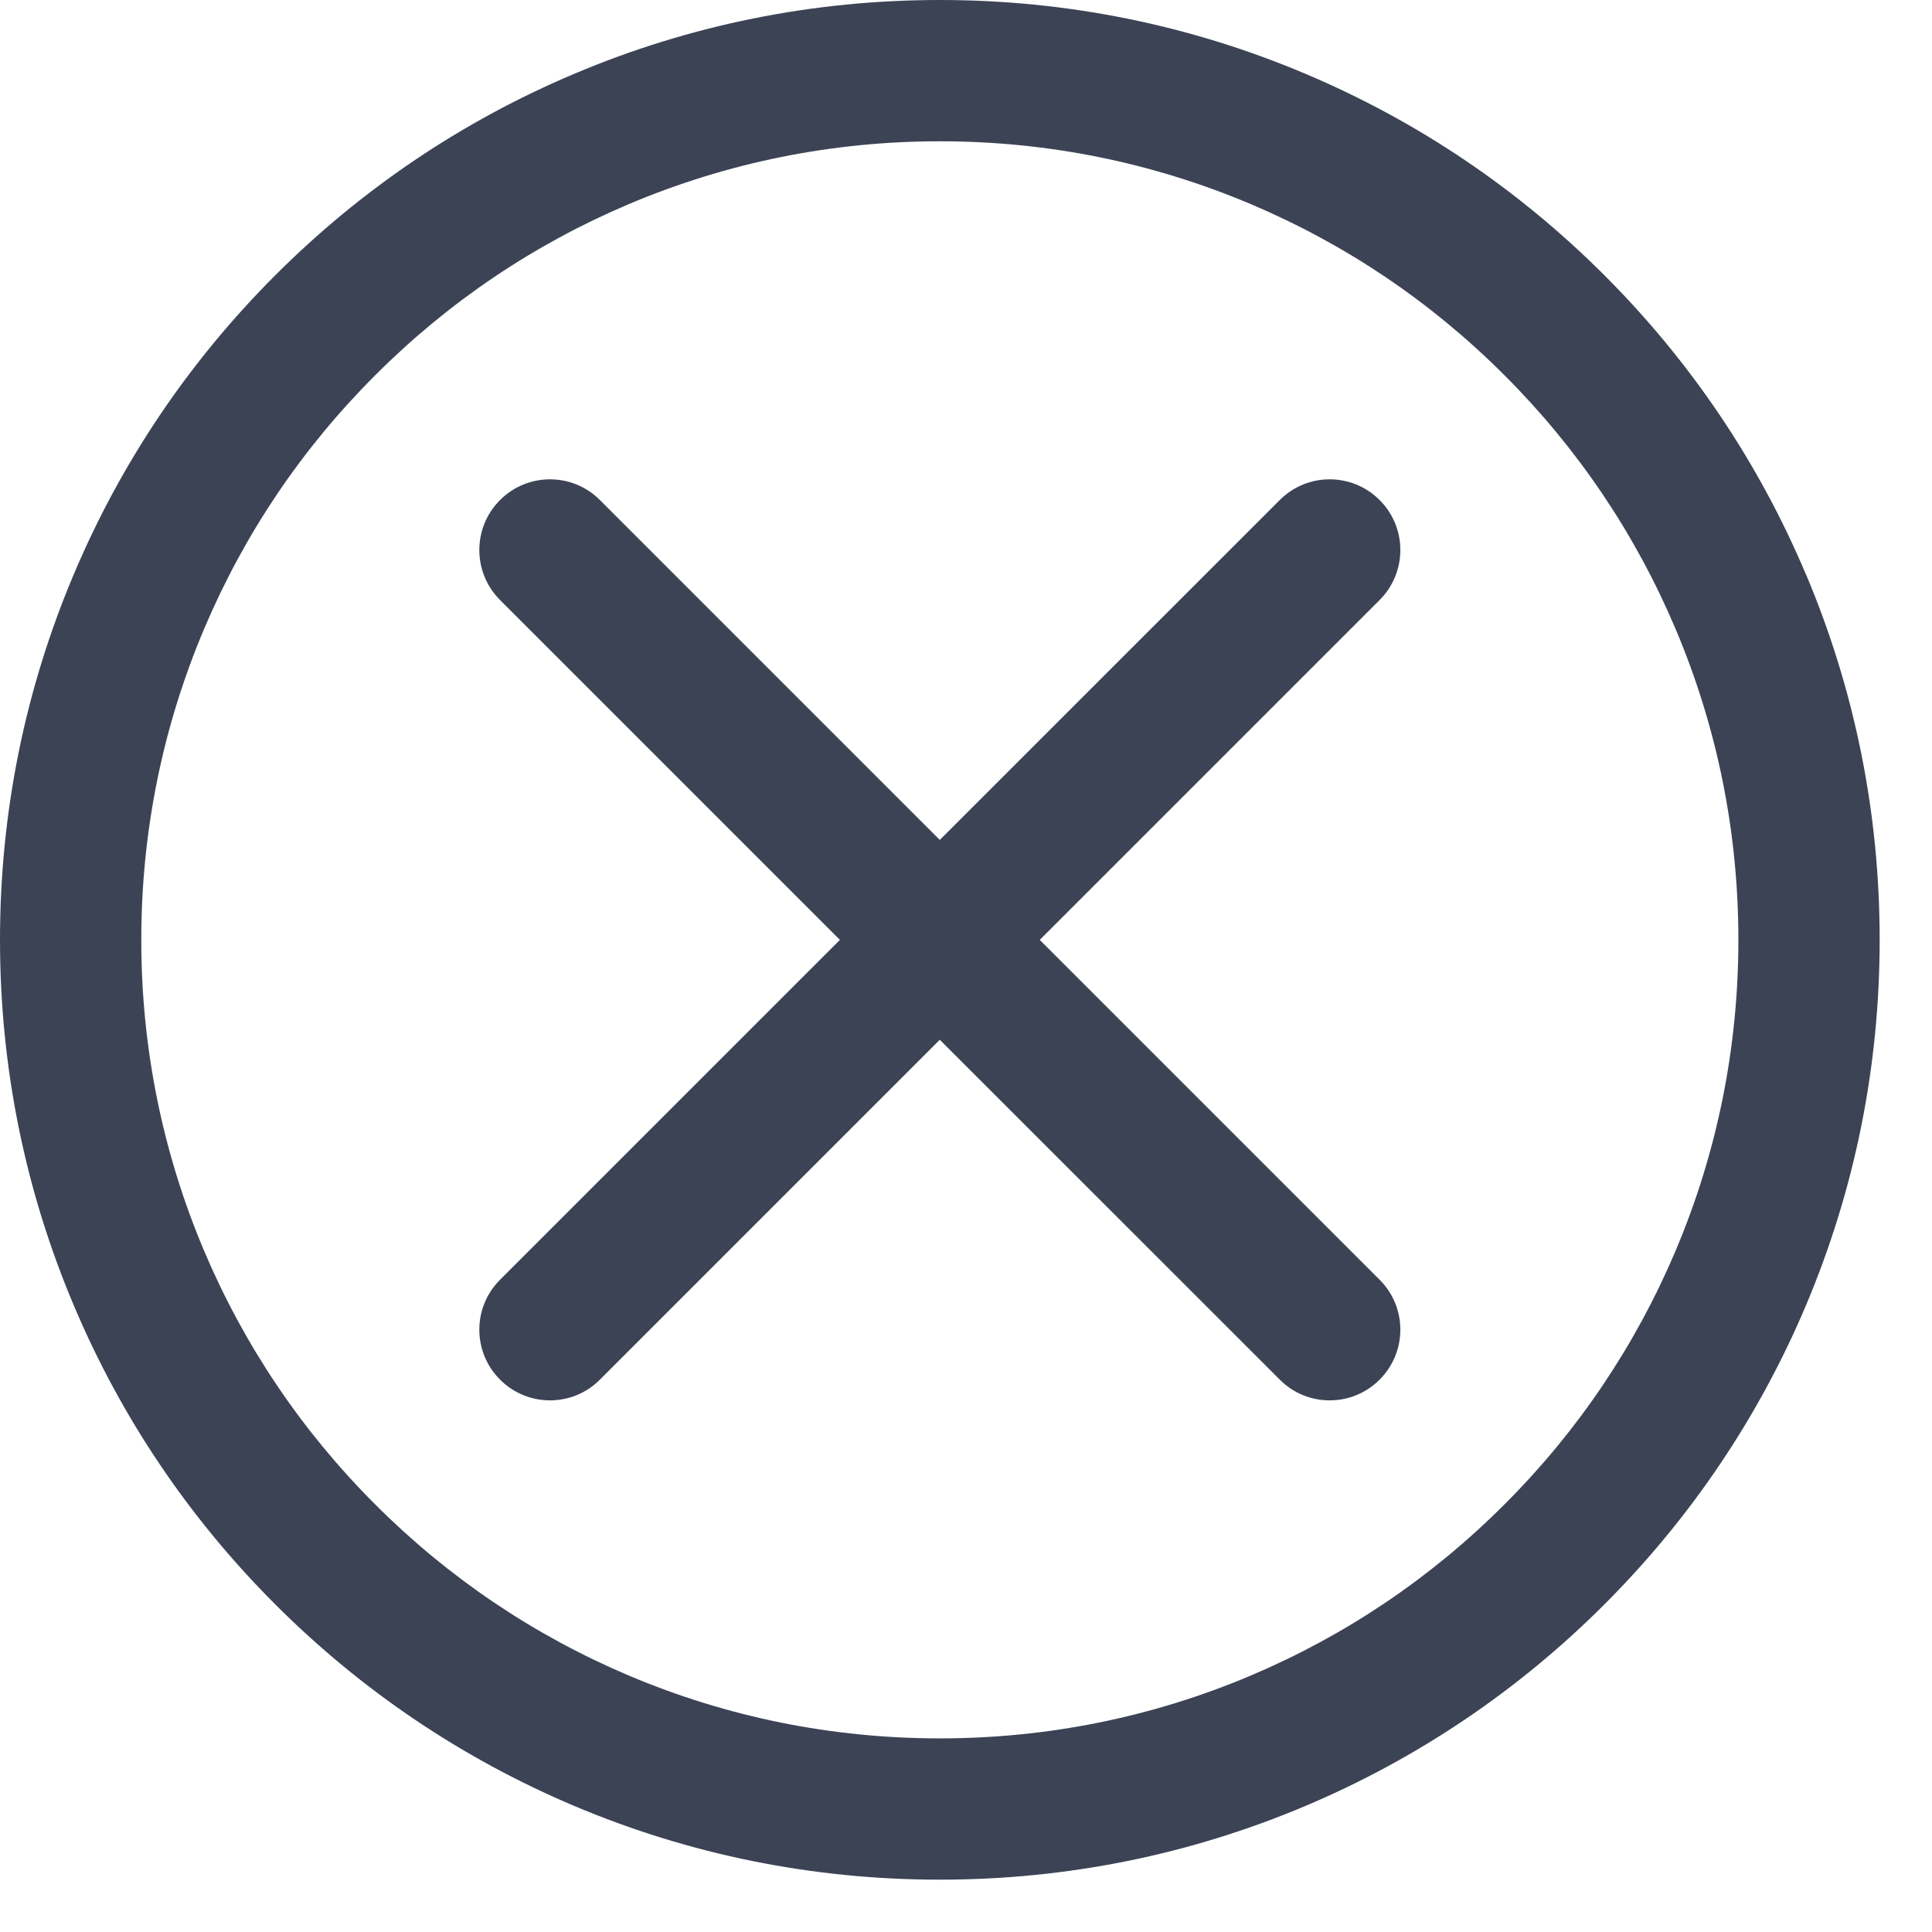<?xml version="1.0" encoding="UTF-8"?> <svg xmlns="http://www.w3.org/2000/svg" width="23" height="23" viewBox="0 0 23 23" fill="none"><g id="Isolation_Mode" clip-path="url(#clip0_2411_1858)"><path id="Vector" d="M21.497 6.833C20.934 5.501 20.127 4.304 19.1 3.277C18.073 2.25 16.876 1.443 15.544 0.88C14.164 0.296 12.698 0 11.189 0C9.679 0 8.213 0.296 6.833 0.88C5.501 1.443 4.304 2.25 3.277 3.277C2.25 4.304 1.443 5.501 0.88 6.833C0.296 8.213 0 9.678 0 11.189C0 12.699 0.296 14.164 0.88 15.544C1.443 16.876 2.25 18.073 3.277 19.1C4.304 20.127 5.501 20.934 6.833 21.498C8.213 22.081 9.678 22.377 11.189 22.377C12.699 22.377 14.164 22.081 15.544 21.498C16.876 20.934 18.073 20.127 19.1 19.1C20.127 18.073 20.934 16.876 21.498 15.544C22.081 14.164 22.377 12.699 22.377 11.189C22.377 9.678 22.081 8.213 21.498 6.833H21.497ZM14.888 19.948C13.717 20.443 12.472 20.695 11.188 20.695C9.905 20.695 8.66 20.443 7.488 19.948C6.357 19.469 5.34 18.784 4.467 17.91C3.593 17.037 2.908 16.02 2.429 14.889C1.934 13.717 1.682 12.472 1.682 11.189C1.682 9.905 1.934 8.66 2.429 7.489C2.908 6.357 3.593 5.34 4.467 4.467C5.34 3.593 6.357 2.908 7.488 2.429C8.66 1.934 9.905 1.682 11.188 1.682C12.472 1.682 13.717 1.934 14.888 2.429C16.02 2.908 17.037 3.593 17.91 4.467C18.784 5.34 19.469 6.357 19.948 7.489C20.443 8.66 20.695 9.905 20.695 11.189C20.695 12.472 20.443 13.717 19.948 14.889C19.469 16.02 18.784 17.037 17.91 17.91C17.037 18.784 16.02 19.469 14.888 19.948Z" fill="#0C142B" fill-opacity="0.8"></path><path id="Vector_2" d="M12.378 11.189L16.424 7.143C16.753 6.814 16.753 6.281 16.424 5.953C16.096 5.624 15.563 5.624 15.235 5.953L11.188 9.999L7.142 5.953C6.814 5.624 6.281 5.624 5.953 5.953C5.624 6.281 5.624 6.814 5.953 7.143L9.999 11.189L5.953 15.235C5.624 15.563 5.624 16.096 5.953 16.424C6.117 16.589 6.332 16.671 6.548 16.671C6.763 16.671 6.978 16.589 7.142 16.424L11.188 12.378L15.235 16.424C15.399 16.589 15.614 16.671 15.829 16.671C16.045 16.671 16.26 16.589 16.424 16.424C16.753 16.096 16.753 15.563 16.424 15.235L12.378 11.189Z" fill="#0C142B" fill-opacity="0.8"></path></g><defs><clipPath id="clip0_2411_1858"><rect width="22.377" height="22.377" fill="white"></rect></clipPath></defs></svg> 
